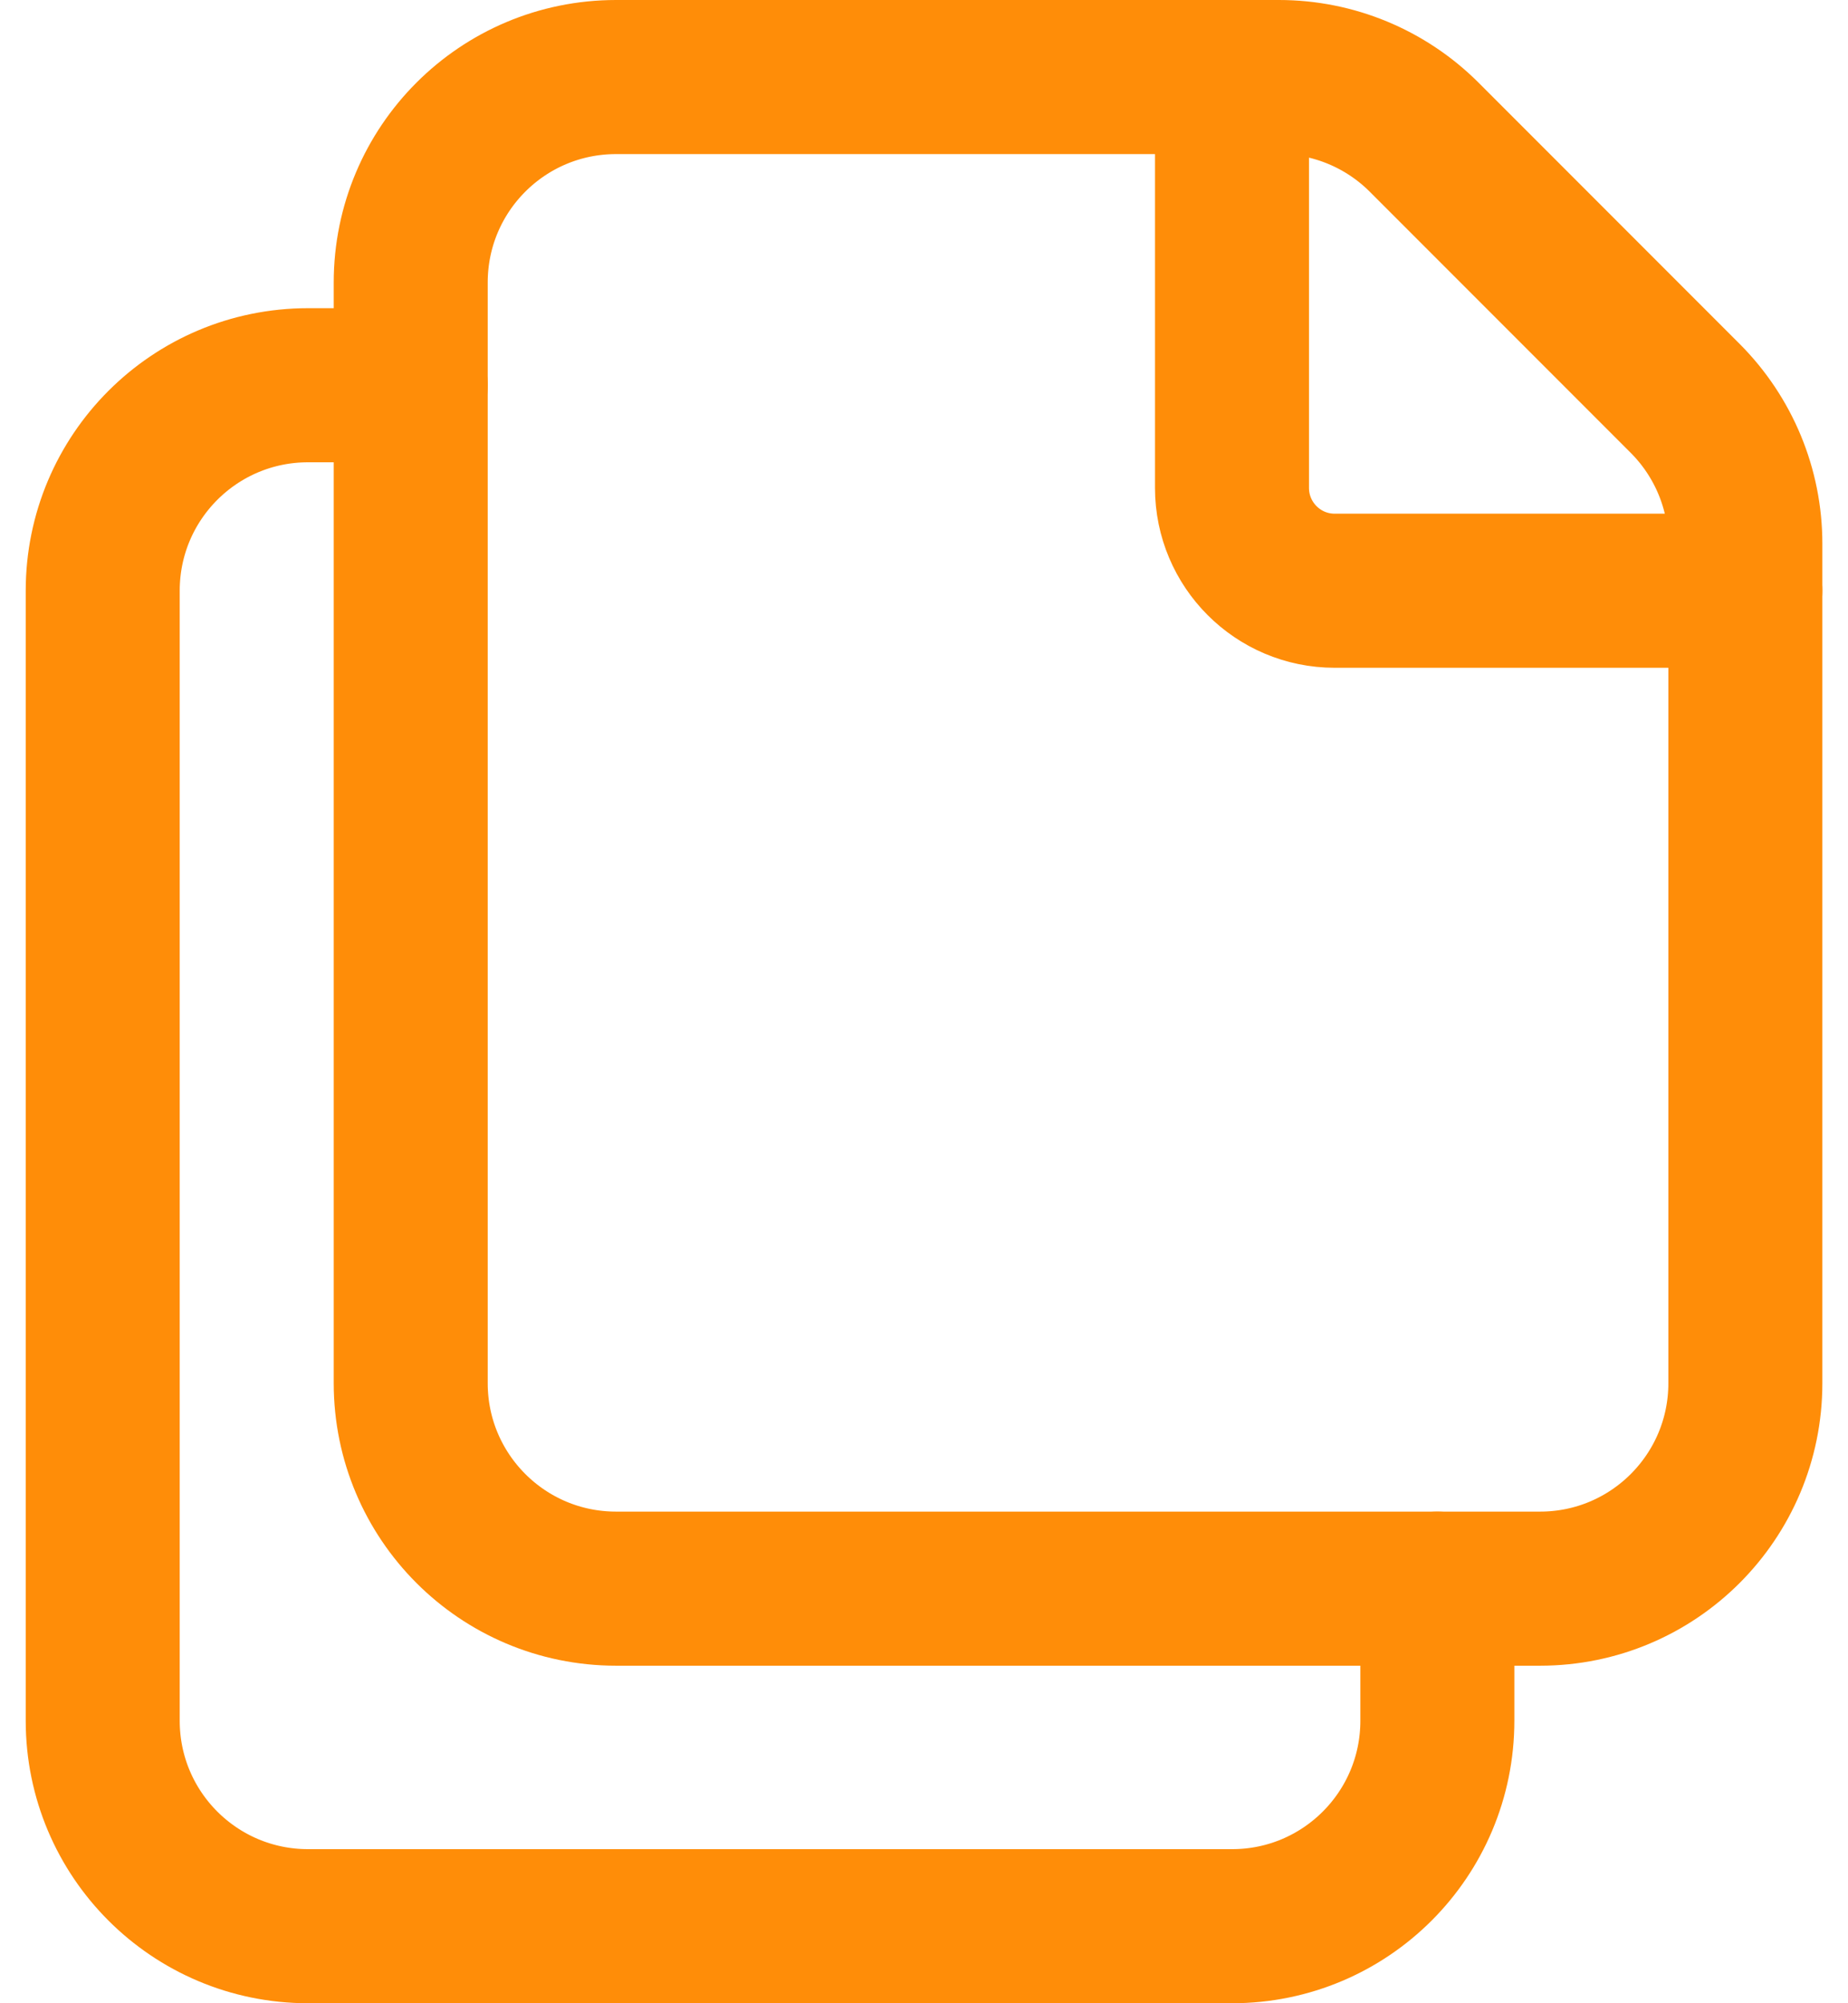 <svg width="24" height="26" viewBox="0 0 24 26" fill="none" xmlns="http://www.w3.org/2000/svg">
<path fill-rule="evenodd" clip-rule="evenodd" d="M21.886 5.171L18.495 1.78C17.995 1.281 17.318 1 16.61 1H8.001C6.527 1 5.334 2.193 5.334 3.667V17.952C5.334 19.425 6.527 20.619 8.001 20.619H20.001C21.474 20.619 22.667 19.425 22.667 17.952V7.057C22.667 6.349 22.386 5.672 21.886 5.171V5.171Z" stroke="#FF8D08" stroke-width="2" stroke-linecap="round" stroke-linejoin="round"/>
<path d="M22.667 7.667H17.333C16.597 7.667 16 7.069 16 6.333V1" stroke="#FF8D08" stroke-width="2" stroke-linecap="round" stroke-linejoin="round"/>
<path d="M18.667 20.619V22.333C18.667 23.807 17.474 25 16.001 25H4.001C2.527 25 1.334 23.807 1.334 22.333V7.667C1.334 6.193 2.527 5 4.001 5H5.334" stroke="#FF8D08" stroke-width="2" stroke-linecap="round" stroke-linejoin="round"/>
</svg>
